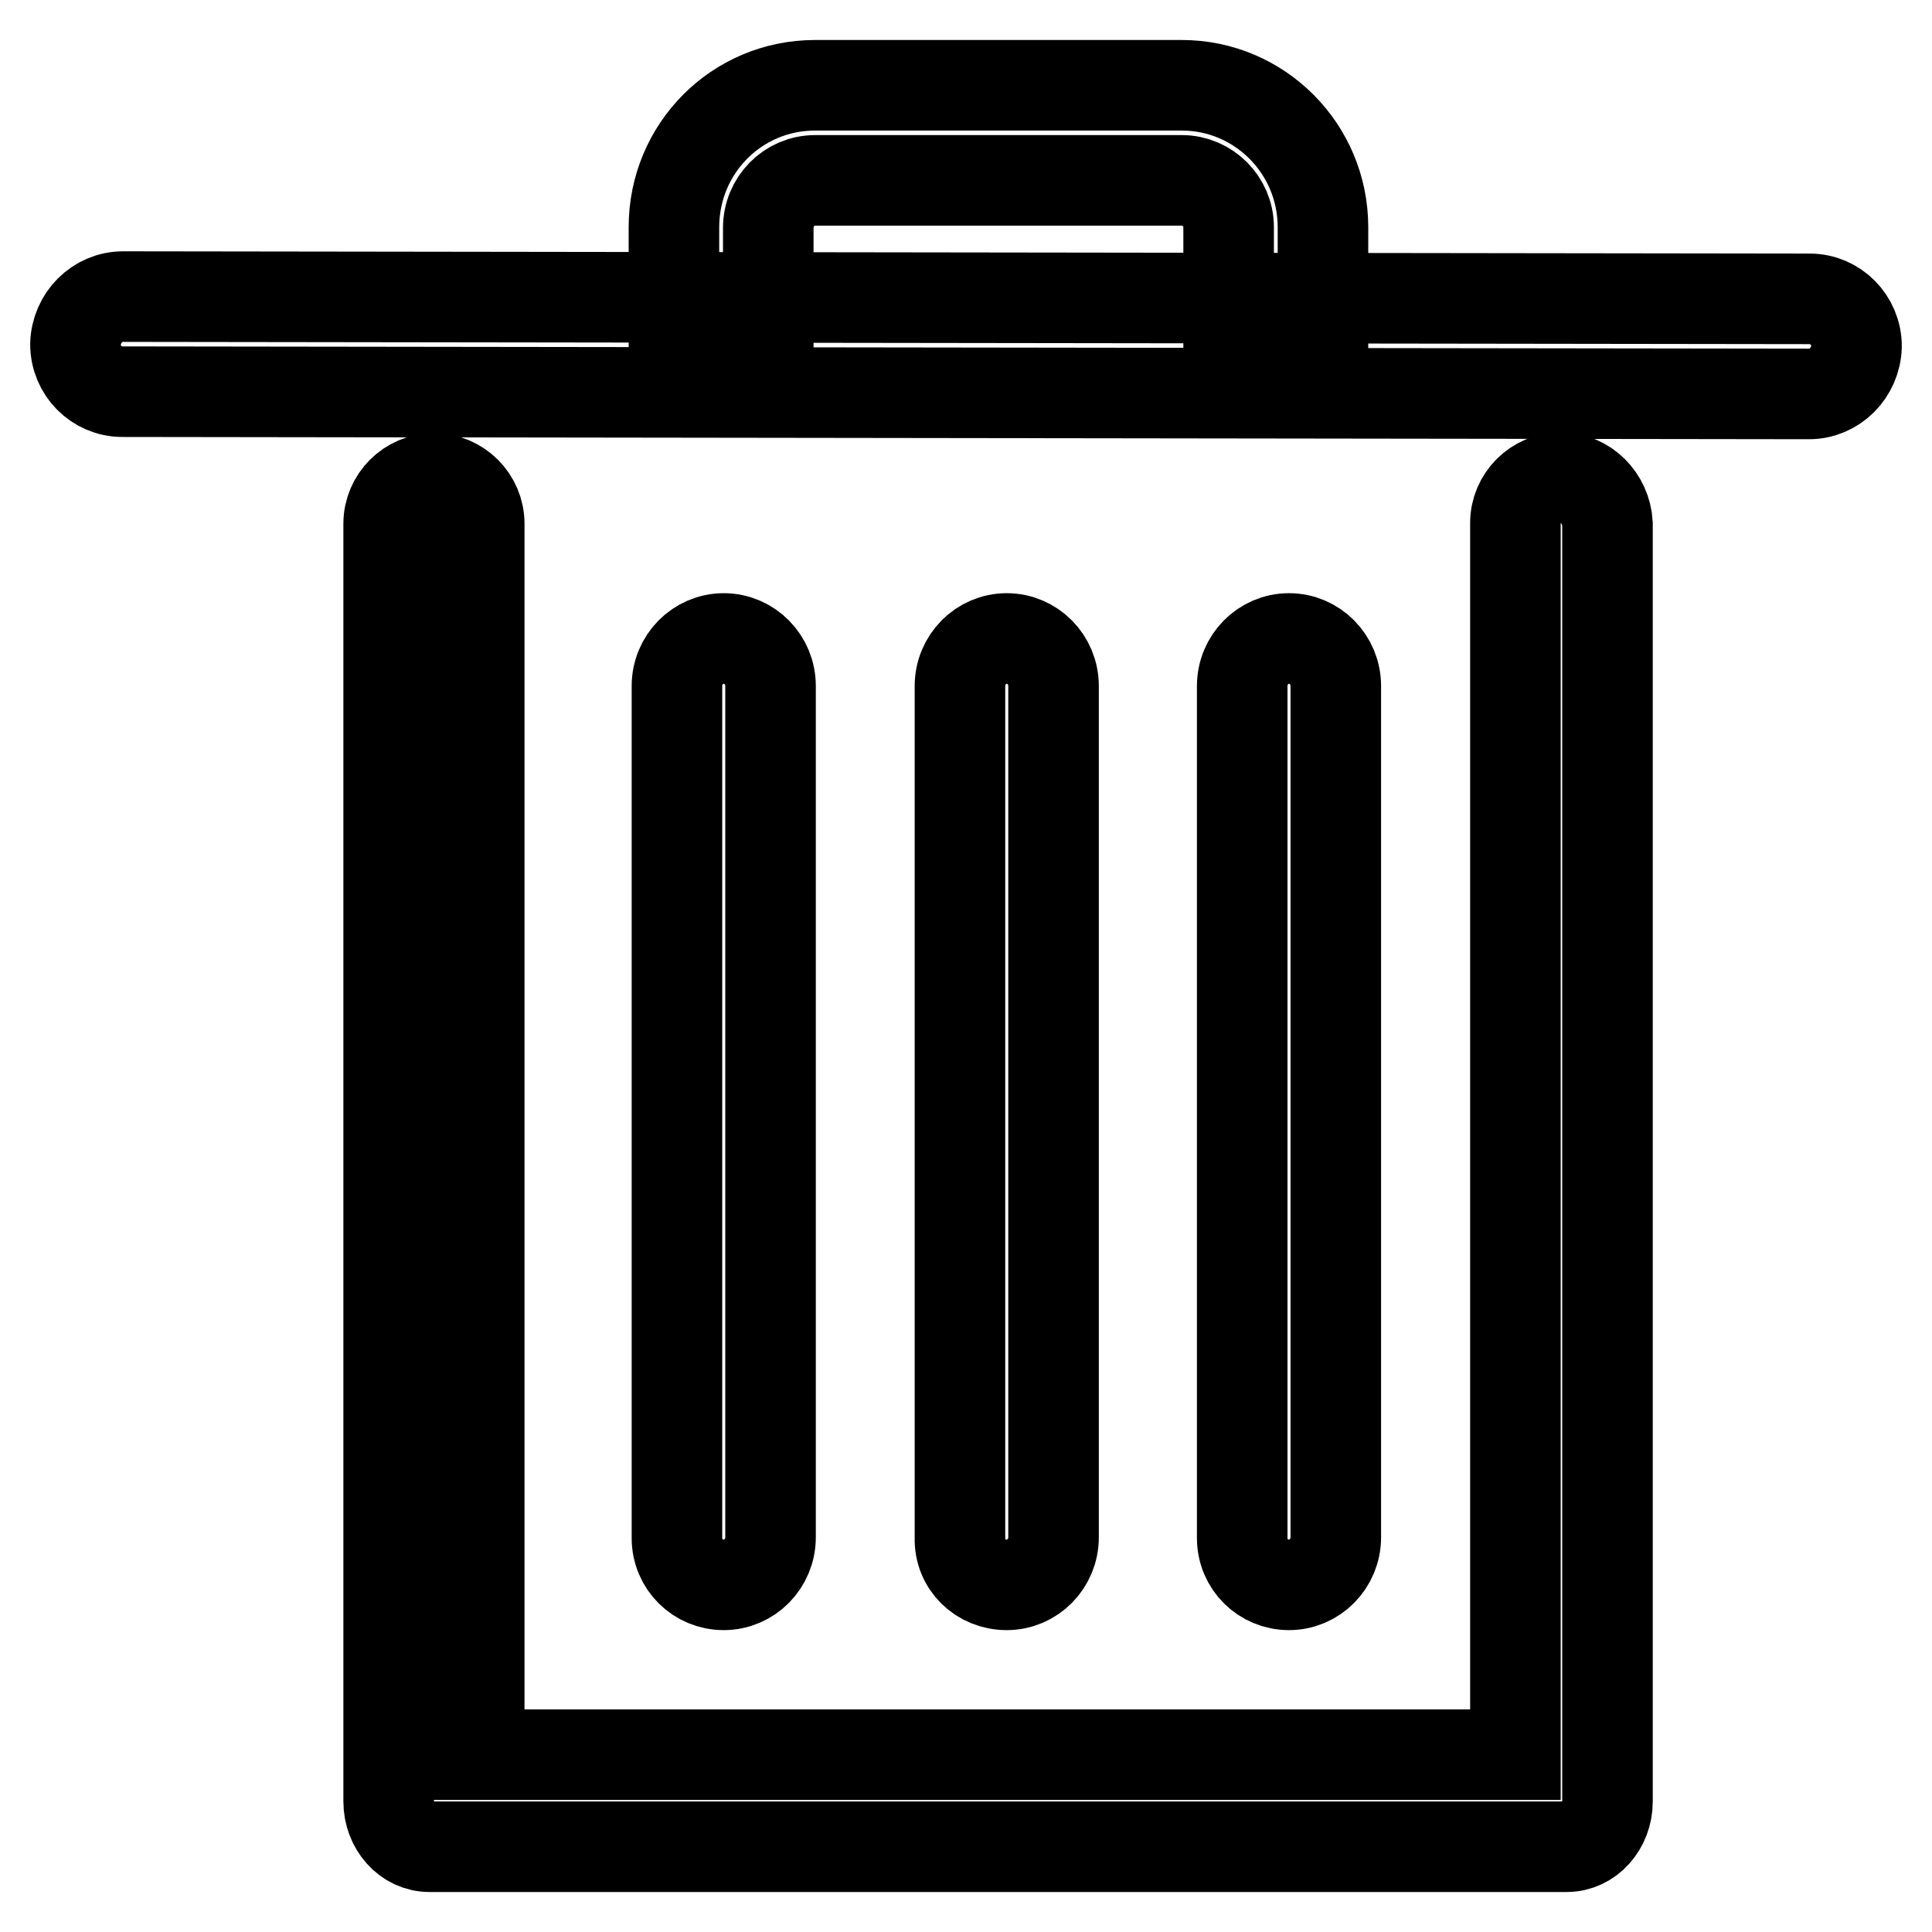 <?xml version="1.0" encoding="utf-8"?>
<!-- Svg Vector Icons : http://www.onlinewebfonts.com/icon -->
<!DOCTYPE svg PUBLIC "-//W3C//DTD SVG 1.1//EN" "http://www.w3.org/Graphics/SVG/1.1/DTD/svg11.dtd">
<svg version="1.1" xmlns="http://www.w3.org/2000/svg" xmlns:xlink="http://www.w3.org/1999/xlink" x="0px" y="0px" viewBox="0 0 256 256" enable-background="new 0 0 256 256" xml:space="preserve">
<g><g><path stroke-width="12" fill-opacity="0" stroke="#000000"  d="M239.7,52.2c3.4,0,6.2-2.8,6.3-6.3c0-3.5-2.8-6.3-6.2-6.3L16.3,39.3c-3.4,0-6.2,2.8-6.3,6.3c0,3.5,2.8,6.3,6.2,6.3L239.7,52.2L239.7,52.2L239.7,52.2z"/><path stroke-width="12" fill-opacity="0" stroke="#000000"  d="M101.8,30.2c0-3.5,2.8-6.3,6.2-6.3h48.6c3.4,0,6.2,2.8,6.2,6.2v13.1h12.5V30.1c0-10.4-8.4-18.8-18.7-18.8H108c-10.4,0-18.7,8.4-18.7,18.8v11.6h12.5V30.2L101.8,30.2L101.8,30.2z"/><path stroke-width="12" fill-opacity="0" stroke="#000000"  d="M170.8,210c3.4,0,6.2-2.8,6.2-6.3V90.9c0-3.5-2.8-6.3-6.2-6.3c-3.4,0-6.2,2.8-6.2,6.3v112.9C164.6,207.3,167.4,210,170.8,210L170.8,210z"/><path stroke-width="12" fill-opacity="0" stroke="#000000"  d="M95.9,210c3.4,0,6.2-2.8,6.2-6.3V90.9c0-3.5-2.8-6.3-6.2-6.3s-6.2,2.8-6.2,6.3v112.9C89.7,207.3,92.5,210,95.9,210L95.9,210z"/><path stroke-width="12" fill-opacity="0" stroke="#000000"  d="M133.4,210c3.4,0,6.2-2.8,6.2-6.3V90.9c0-3.5-2.8-6.3-6.2-6.3c-3.4,0-6.2,2.8-6.2,6.3v112.9C127.1,207.3,129.9,210,133.4,210L133.4,210z"/><path stroke-width="12" fill-opacity="0" stroke="#000000"  d="M206.8,63.3c-3.3,0-6,2.7-6,6v163.2H63.5V69.4c0-3.3-2.7-6-6-6s-6,2.7-6,6v169.3c0,3.3,2.4,6,5.4,6h150.7c3,0,5.4-2.7,5.4-6V69.4C212.8,66,210.1,63.3,206.8,63.3L206.8,63.3z"/></g></g>
</svg>